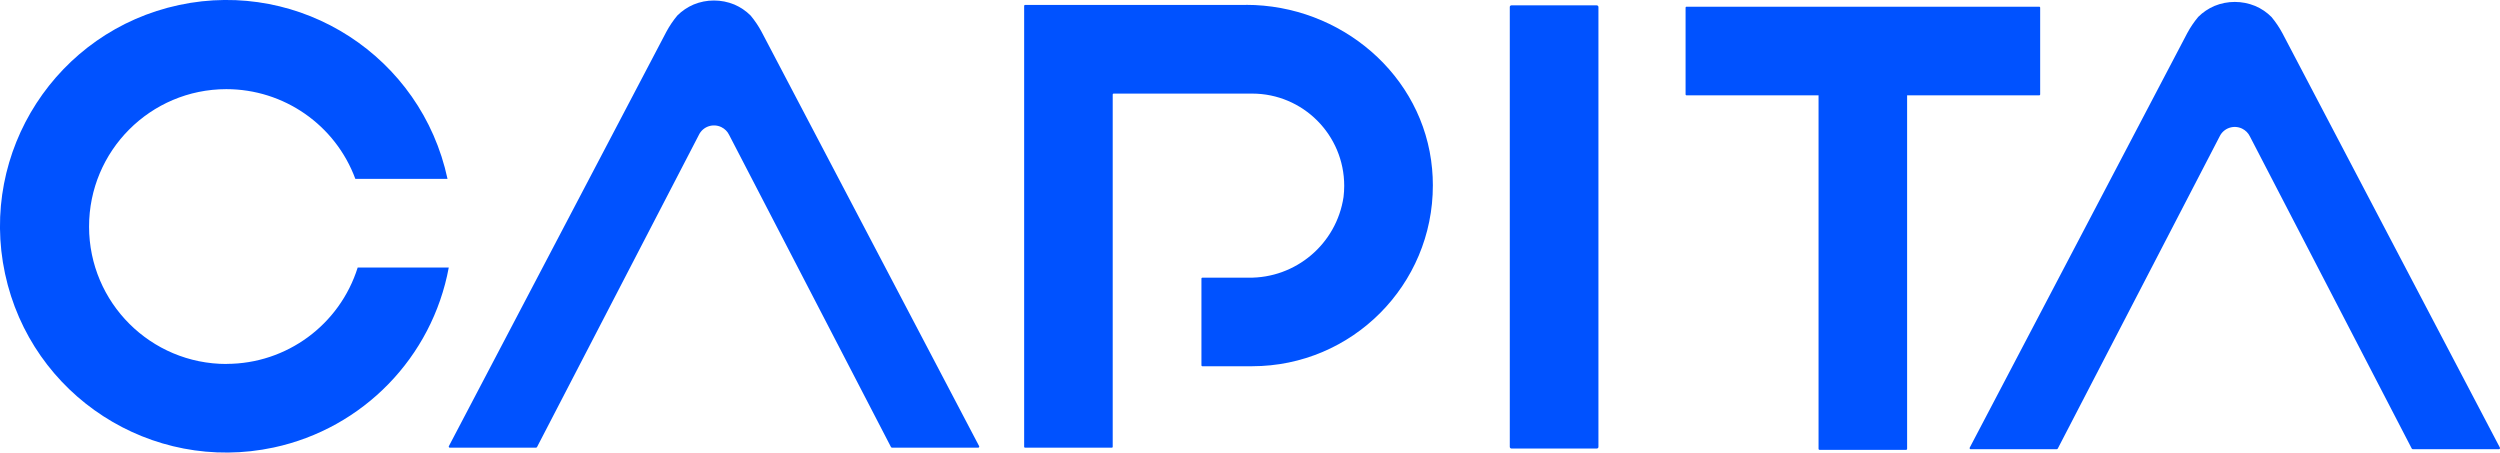 <?xml version="1.0" encoding="UTF-8"?>
<svg id="_レイヤー_2" data-name="レイヤー 2" xmlns="http://www.w3.org/2000/svg" viewBox="0 0 298.37 54.02">
  <defs>
    <style>
      .cls-1 {
        fill: #0052ff;
      }
    </style>
  </defs>
  <g id="_レイヤー_1-2" data-name="レイヤー 1">
    <g id="_ロゴ" data-name="ロゴ">
      <path id="_パス_1" data-name="パス 1" class="cls-1" d="M148.72.59h-26.39c-.06,0-.1.05-.1.1v52.64c0,.06.05.1.1.1h10.37c.06,0,.1-.05.1-.1V11.27c0-.06.05-.1.1-.1h16.54c6.08,0,10.99,4.94,10.99,11.01,0,.45-.03.89-.08,1.33-.84,5.61-5.71,9.72-11.37,9.63h-5.49c-.06,0-.1.05-.1.1v10.37c0,.06.05.1.1.1h5.96c11.92-.01,21.58-9.69,21.56-21.61,0-.65-.03-1.29-.09-1.94-1.01-11.23-10.92-19.58-22.2-19.58Z"/>
      <rect id="_長方形_1" data-name="長方形 1" class="cls-1" x="180.19" y=".64" width="10.58" height="52.89" rx=".19" ry=".19"/>
      <path id="_パス_2" data-name="パス 2" class="cls-1" d="M243.37,11.38c.07,0,.12-.05.12-.12h0V.92c0-.07-.05-.12-.12-.12h-42.08c-.07,0-.12.05-.12.12h0v10.34c0,.07.05.12.12.12h15.75v42.19c0,.07.06.12.12.12h10.33c.07,0,.12-.06.12-.12V11.38h15.76Z"/>
      <path id="_パス_3" data-name="パス 3" class="cls-1" d="M27.05,43.44c-9.06.01-16.41-7.32-16.42-16.38-.01-9.06,7.32-16.41,16.38-16.42,6.87,0,13.02,4.27,15.4,10.71h11C50.29,6.77,35.94-2.52,21.36.6,6.77,3.73-2.52,18.08.6,32.66c3.12,14.58,17.47,23.87,32.06,20.75,10.66-2.28,18.91-10.76,20.9-21.48h-10.87c-2.15,6.84-8.48,11.49-15.64,11.5Z"/>
      <path id="_パス_4" data-name="パス 4" class="cls-1" d="M89.58,1.85c-.56-.56-1.22-1-1.94-1.31-1.56-.64-3.31-.64-4.86,0-.72.31-1.38.75-1.94,1.31-.5.6-.94,1.25-1.31,1.94l-25.96,49.46c-.03.06,0,.14.05.17.02,0,.04.01.06.01h10.3s.09-.03.11-.07l19.32-37.26c.48-1,1.68-1.41,2.68-.93.41.2.74.53.93.93l19.32,37.26s.07.07.11.07h10.29c.07,0,.13-.06.13-.12,0-.02,0-.04-.01-.06L90.89,3.79c-.37-.69-.81-1.34-1.31-1.94Z"/>
      <path id="_パス_5" data-name="パス 5" class="cls-1" d="M272.4,3.96c-.37-.69-.81-1.34-1.31-1.94-.56-.56-1.21-1-1.94-1.31-1.56-.64-3.31-.64-4.86,0-.72.31-1.38.75-1.94,1.31-.5.6-.94,1.25-1.31,1.94l-25.96,49.47c-.03.06,0,.14.05.17.02,0,.04.01.06.01h10.29s.09-.03.11-.07l19.32-37.26c.48-1,1.68-1.41,2.68-.93.41.2.74.53.93.93l19.32,37.26s.06.07.11.07h10.29c.07,0,.13-.06.13-.12,0-.02,0-.04-.01-.06l-25.96-49.47Z"/>
    </g>
  </g>
</svg>